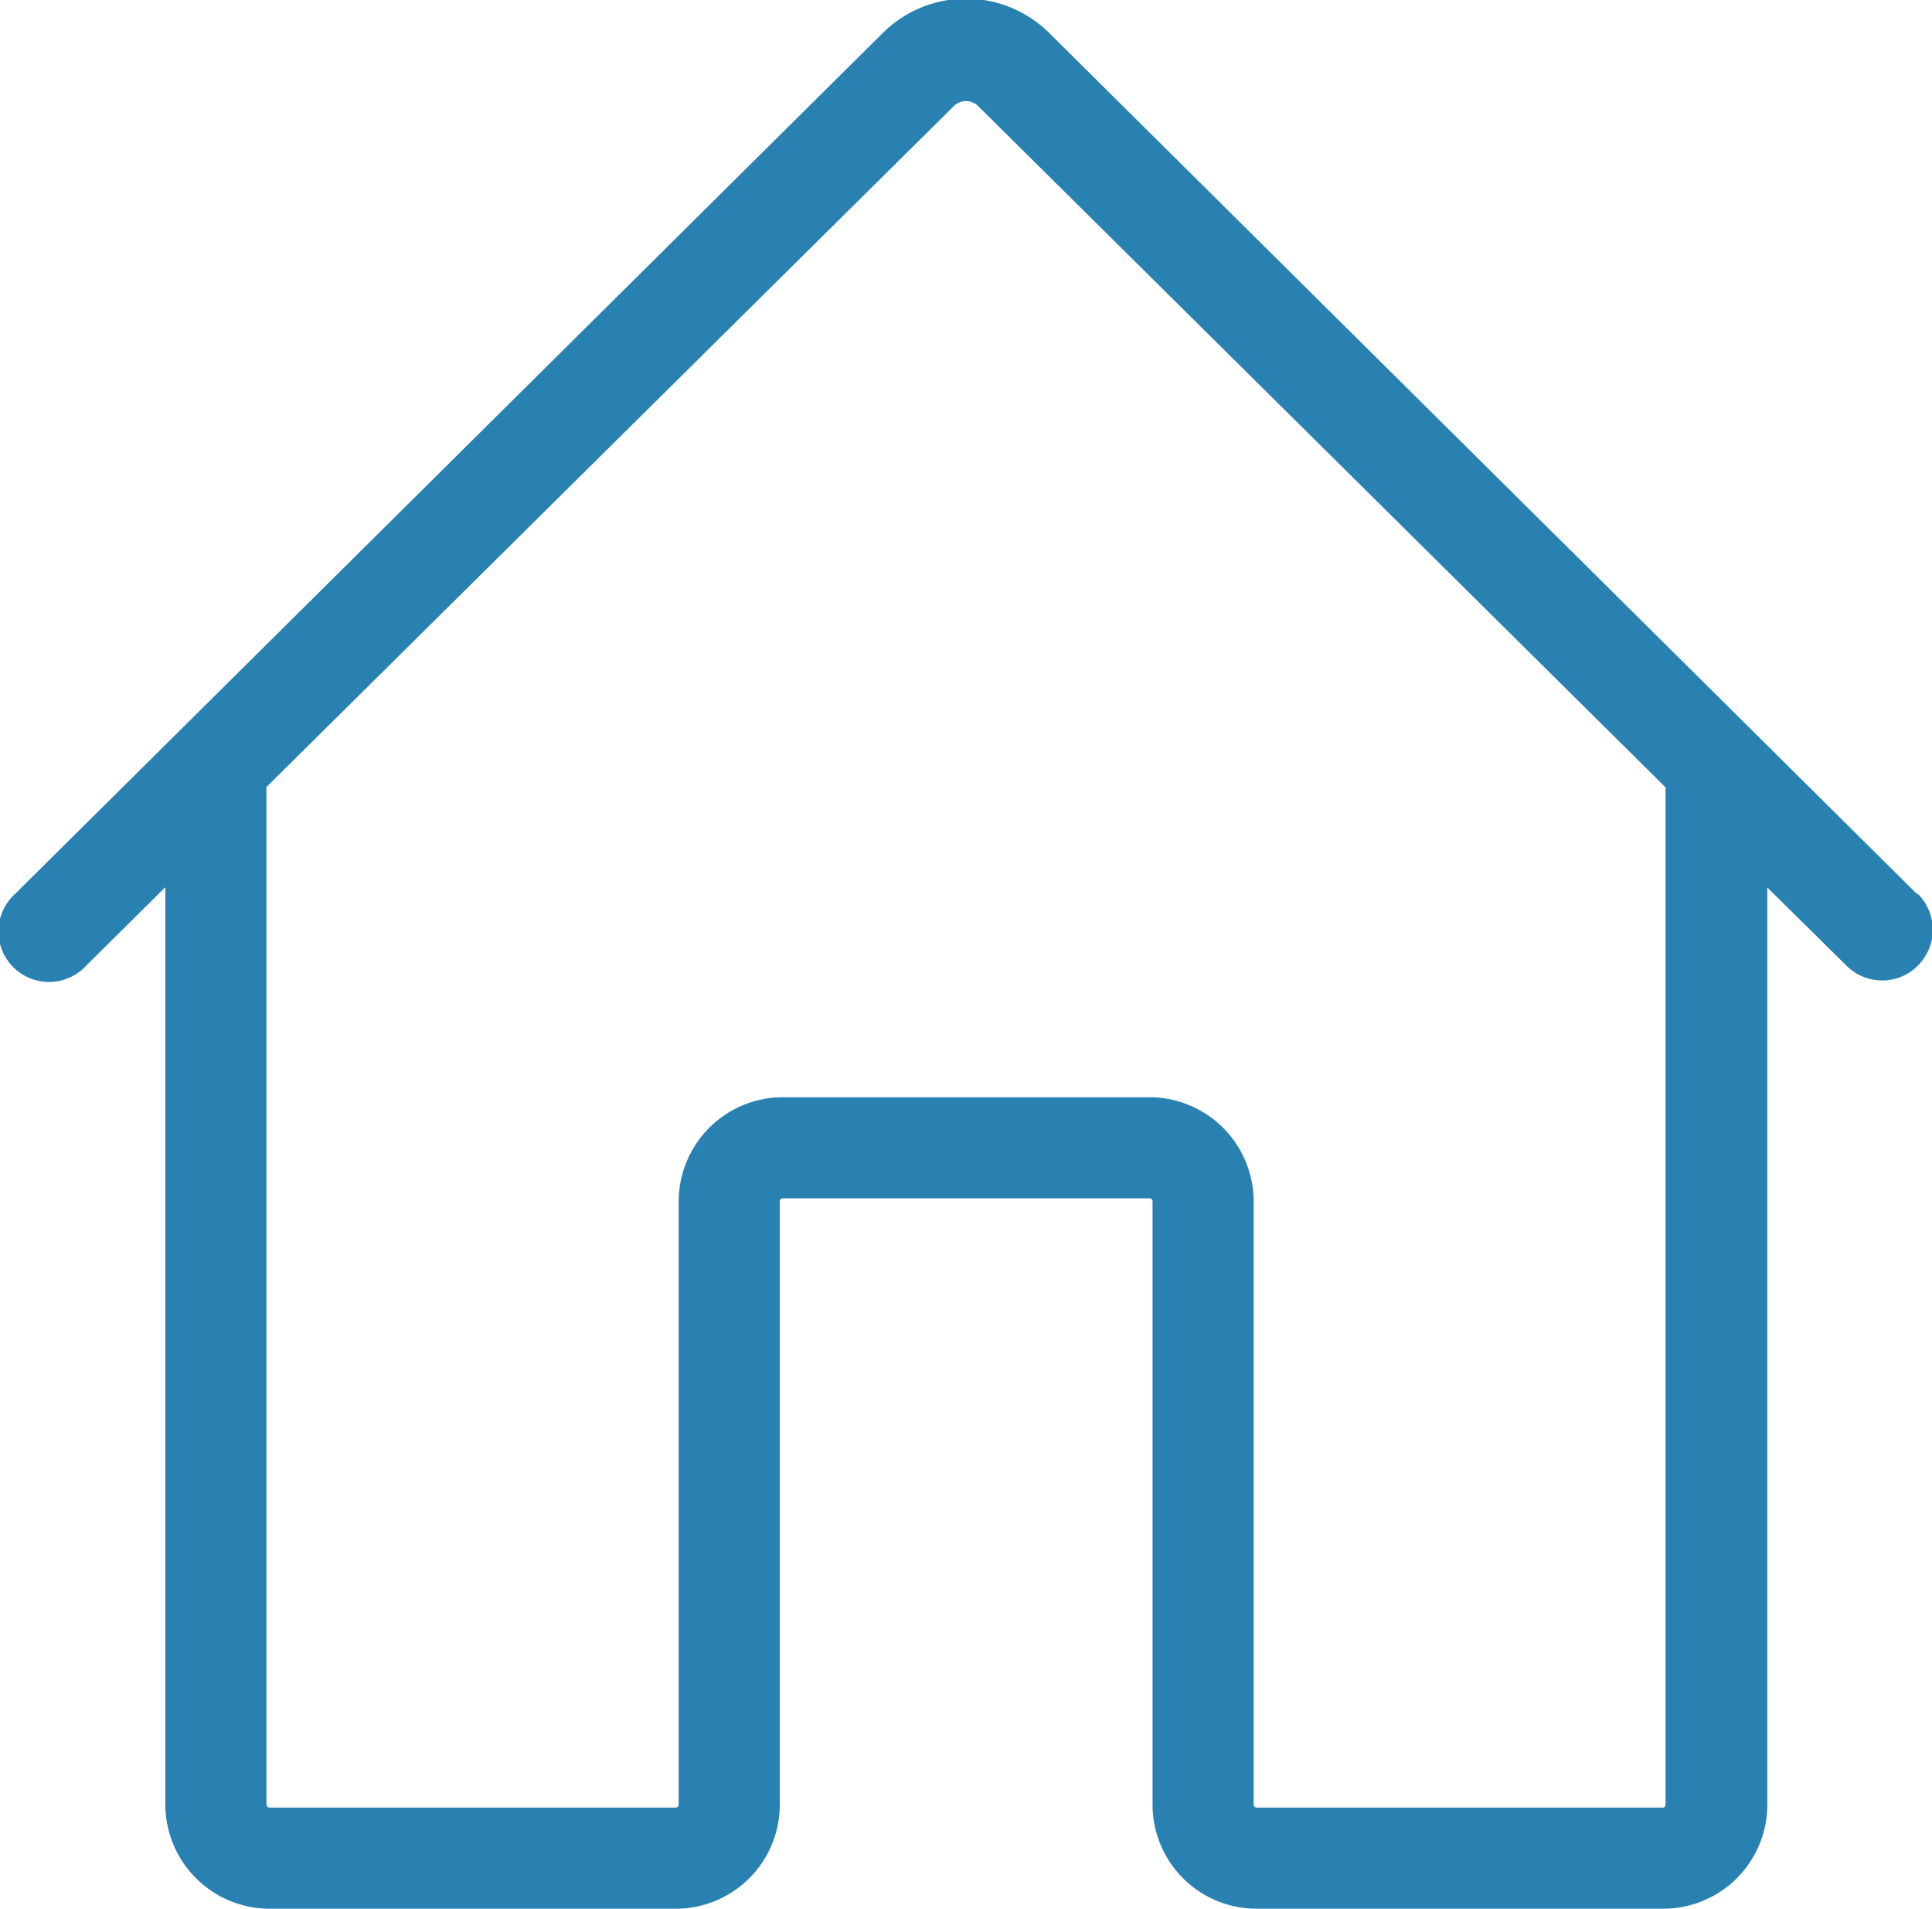 <svg xmlns="http://www.w3.org/2000/svg" xmlns:xlink="http://www.w3.org/1999/xlink" viewBox="0 0 59.24 58.52"><defs><style>.cls-1{fill:none;}.cls-2{clip-path:url(#clip-path);}.cls-3{fill:#2981b1;}</style><clipPath id="clip-path" transform="translate(0 0)"><rect class="cls-1" width="59.24" height="58.52"/></clipPath></defs><title>icon-home-blue</title><g id="Слой_2" data-name="Слой 2"><g id="Слой_1-2" data-name="Слой 1"><g class="cls-2"><path class="cls-3" d="M58.78,27.41,32.16,1a3.62,3.62,0,0,0-5.08,0L.46,27.41a1.55,1.55,0,1,0,2.18,2.2L5.07,27.2V55.33a3.2,3.2,0,0,0,3.2,3.19H20.71a3.19,3.19,0,0,0,3.2-3.19V36.84a.09.09,0,0,1,.09-.1H35.24a.09.09,0,0,1,.1.1V55.33a3.19,3.19,0,0,0,3.19,3.19H51a3.19,3.19,0,0,0,3.19-3.19V27.21l2.43,2.4a1.55,1.55,0,0,0,1.09.45,1.52,1.52,0,0,0,1.1-.46,1.55,1.55,0,0,0,0-2.19M51.07,55.33a.09.09,0,0,1-.09.09H38.53a.09.09,0,0,1-.09-.09V36.84a3.2,3.2,0,0,0-3.2-3.2H24a3.2,3.2,0,0,0-3.19,3.2V55.33a.09.09,0,0,1-.1.09H8.27a.1.1,0,0,1-.1-.09V24.13L29.26,3.24a.53.53,0,0,1,.72,0l21.09,20.9Z" transform="translate(0 0)"/></g></g></g></svg>
